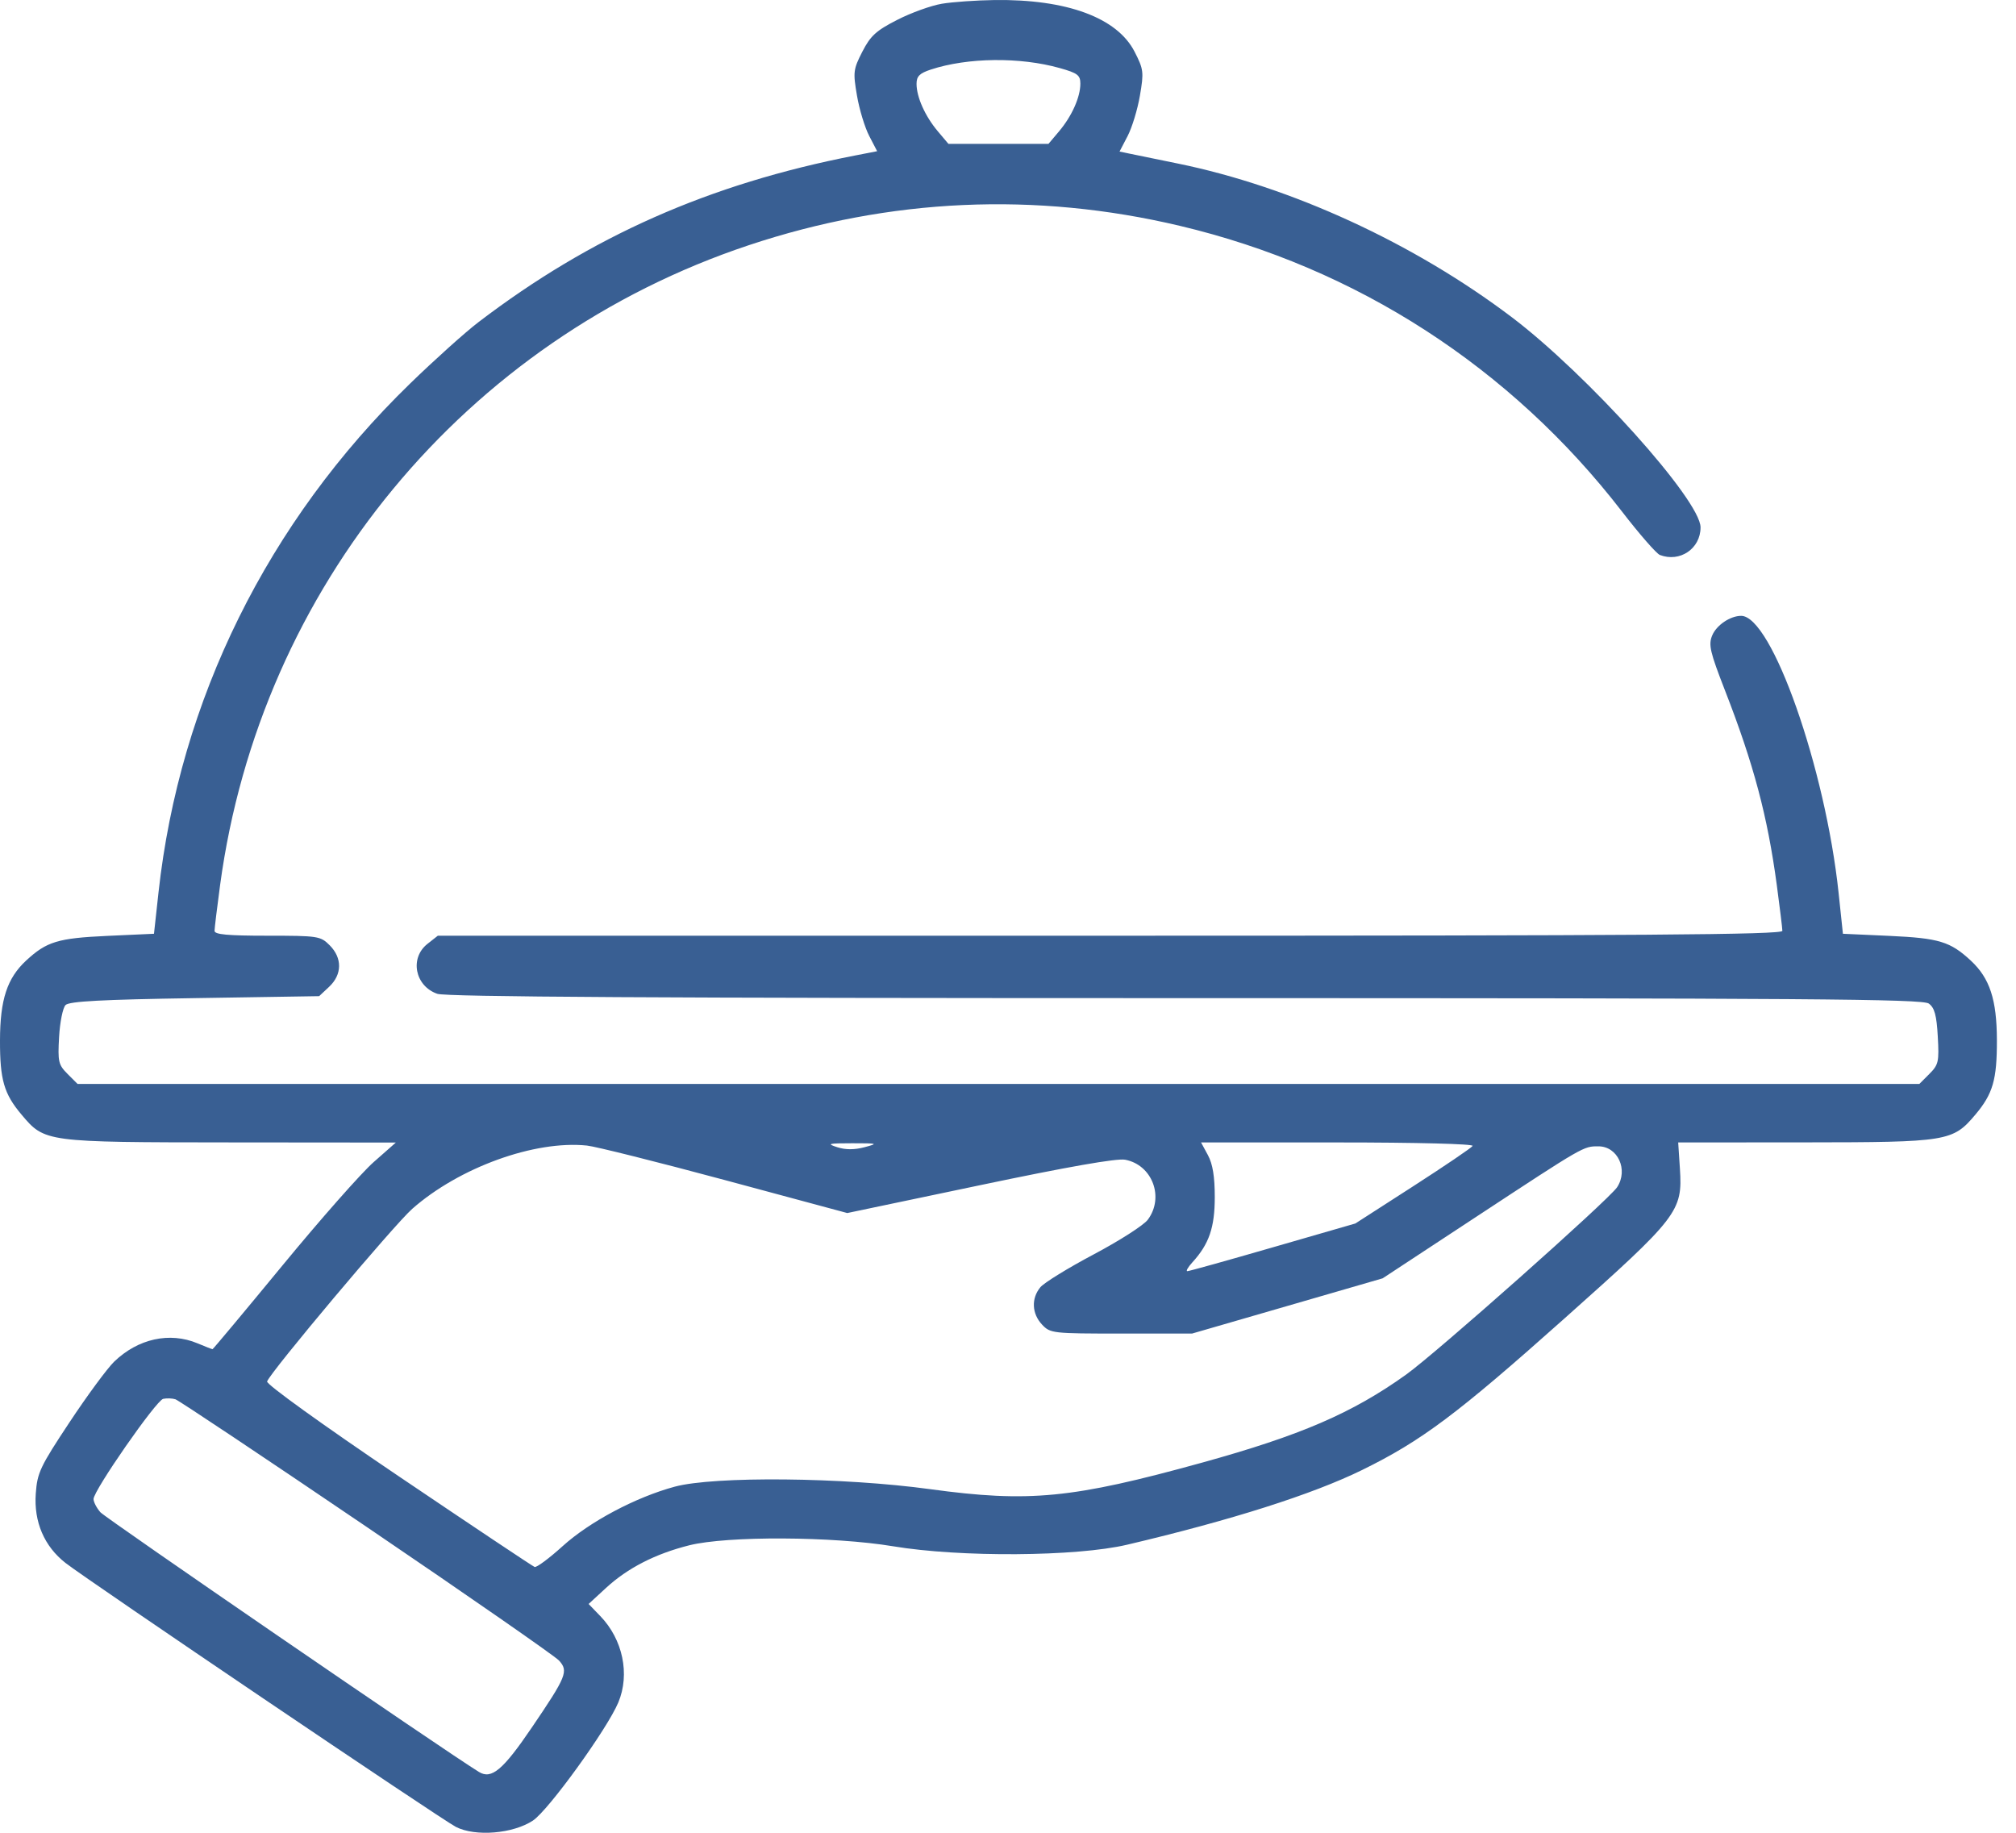 <svg width="55" height="50" viewBox="0 0 55 50" fill="none" xmlns="http://www.w3.org/2000/svg">
<g clip-path="url(#clip0_1996_790)">
<path fill-rule="evenodd" clip-rule="evenodd" d="M25.697 0.102C25.404 0.151 24.856 0.348 24.478 0.542C23.902 0.836 23.75 0.975 23.527 1.408C23.279 1.892 23.27 1.967 23.38 2.609C23.444 2.985 23.595 3.481 23.714 3.709L23.93 4.125L23.324 4.243C19.347 5.018 16.122 6.446 13.049 8.792C12.689 9.067 11.851 9.82 11.186 10.466C7.304 14.236 4.9 19.1 4.324 24.348L4.201 25.474L2.924 25.532C1.577 25.594 1.272 25.687 0.711 26.207C0.194 26.688 0.003 27.27 4.27264e-05 28.377C-0.003 29.457 0.108 29.841 0.589 30.41C1.222 31.161 1.227 31.162 6.276 31.166L10.799 31.17L10.193 31.704C9.859 31.998 8.74 33.266 7.706 34.523C6.672 35.779 5.813 36.807 5.798 36.807C5.782 36.807 5.598 36.735 5.388 36.647C4.627 36.329 3.764 36.52 3.113 37.149C2.925 37.332 2.377 38.075 1.896 38.802C1.095 40.011 1.017 40.175 0.976 40.746C0.92 41.517 1.208 42.188 1.789 42.64C2.423 43.134 12.042 49.637 12.438 49.84C12.97 50.111 13.994 50.027 14.539 49.667C14.963 49.386 16.565 47.17 16.869 46.444C17.191 45.673 16.992 44.724 16.376 44.087L16.058 43.758L16.531 43.322C17.124 42.776 17.878 42.39 18.805 42.157C19.842 41.898 22.727 41.912 24.366 42.184C26.198 42.489 29.367 42.468 30.751 42.141C33.593 41.472 35.808 40.767 37.163 40.102C38.782 39.307 39.751 38.582 42.669 35.98C45.79 33.198 45.906 33.048 45.831 31.885L45.784 31.167L49.255 31.165C53.133 31.162 53.276 31.139 53.89 30.41C54.37 29.841 54.481 29.457 54.479 28.377C54.476 27.27 54.285 26.688 53.768 26.207C53.207 25.687 52.902 25.594 51.555 25.532L50.278 25.474L50.16 24.357C49.8 20.959 48.337 16.801 47.502 16.801C47.203 16.801 46.829 17.055 46.712 17.335C46.606 17.591 46.651 17.783 47.061 18.837C47.843 20.845 48.22 22.262 48.474 24.144C48.556 24.758 48.625 25.321 48.626 25.394C48.628 25.5 44.89 25.527 30.287 25.527H11.945L11.664 25.748C11.17 26.136 11.319 26.899 11.93 27.112C12.171 27.196 17.96 27.23 32.343 27.23C49.321 27.23 52.45 27.253 52.621 27.378C52.778 27.493 52.833 27.693 52.866 28.275C52.905 28.967 52.887 29.046 52.636 29.298L52.363 29.571H27.239H2.116L1.843 29.298C1.593 29.047 1.574 28.965 1.612 28.289C1.635 27.884 1.714 27.492 1.789 27.418C1.889 27.317 2.776 27.269 5.315 27.23L8.707 27.176L8.981 26.919C9.336 26.585 9.341 26.135 8.994 25.788C8.743 25.537 8.68 25.527 7.292 25.527C6.209 25.527 5.851 25.494 5.853 25.394C5.854 25.321 5.922 24.758 6.005 24.144C7.101 16.029 12.687 9.268 20.429 6.689C24.28 5.406 28.249 5.227 32.188 6.161C37.007 7.303 41.213 10.02 44.249 13.953C44.725 14.57 45.191 15.104 45.284 15.14C45.831 15.35 46.394 14.968 46.394 14.387C46.394 13.648 43.303 10.209 41.233 8.645C38.566 6.63 35.227 5.094 32.135 4.462C31.52 4.336 30.91 4.211 30.78 4.184L30.543 4.135L30.762 3.714C30.883 3.483 31.035 2.985 31.099 2.609C31.209 1.967 31.2 1.892 30.952 1.408C30.476 0.482 29.102 -0.025 27.133 0.001C26.636 0.008 25.989 0.053 25.697 0.102ZM28.916 1.858C29.399 1.994 29.474 2.052 29.474 2.282C29.474 2.649 29.243 3.167 28.896 3.579L28.604 3.925H27.239H25.875L25.583 3.579C25.238 3.169 25.005 2.649 25.005 2.287C25.005 2.081 25.087 1.999 25.393 1.898C26.397 1.567 27.828 1.551 28.916 1.858ZM19.777 32.194L23.115 33.093L26.734 32.334C29.129 31.831 30.468 31.596 30.694 31.638C31.436 31.777 31.771 32.663 31.314 33.275C31.203 33.425 30.539 33.85 29.84 34.22C29.142 34.59 28.486 34.993 28.383 35.117C28.131 35.421 28.149 35.837 28.428 36.135C28.654 36.375 28.71 36.381 30.591 36.381H32.521L35.121 35.628L37.721 34.874L40.275 33.195C43.227 31.255 43.195 31.273 43.607 31.273C44.136 31.273 44.429 31.913 44.118 32.388C43.893 32.73 39.186 36.91 38.36 37.501C36.889 38.553 35.483 39.159 32.788 39.904C29.257 40.88 28.077 40.995 25.377 40.626C23.005 40.301 19.487 40.267 18.407 40.558C17.343 40.846 16.088 41.512 15.348 42.182C14.982 42.513 14.639 42.768 14.585 42.748C14.532 42.729 12.858 41.611 10.865 40.265C8.782 38.858 7.262 37.763 7.287 37.688C7.374 37.432 10.754 33.412 11.248 32.977C12.53 31.849 14.586 31.104 16.013 31.252C16.247 31.276 17.941 31.7 19.777 32.194ZM23.586 31.297C23.309 31.37 23.069 31.37 22.841 31.297C22.545 31.202 22.594 31.189 23.249 31.189C23.951 31.189 23.97 31.195 23.586 31.297ZM40.176 31.262C40.144 31.314 39.41 31.811 38.547 32.367L36.976 33.378L34.726 34.028C33.489 34.386 32.439 34.679 32.393 34.679C32.348 34.679 32.409 34.571 32.529 34.439C32.986 33.94 33.141 33.487 33.141 32.657C33.141 32.098 33.085 31.755 32.954 31.513L32.767 31.167H36.501C38.659 31.167 40.21 31.207 40.176 31.262ZM10.001 41.654C12.781 43.541 15.143 45.182 15.251 45.301C15.514 45.591 15.456 45.734 14.512 47.124C13.723 48.287 13.409 48.551 13.066 48.34C12.16 47.784 2.876 41.414 2.738 41.255C2.635 41.137 2.552 40.975 2.552 40.895C2.552 40.662 4.26 38.205 4.452 38.162C4.548 38.141 4.699 38.146 4.786 38.174C4.874 38.202 7.221 39.768 10.001 41.654Z" fill="#395F93"/>
</g>
<defs>
<clipPath id="clip0_1996_790">
<rect width="55" height="50" fill="white"/>
</clipPath>
</defs>
</svg>
